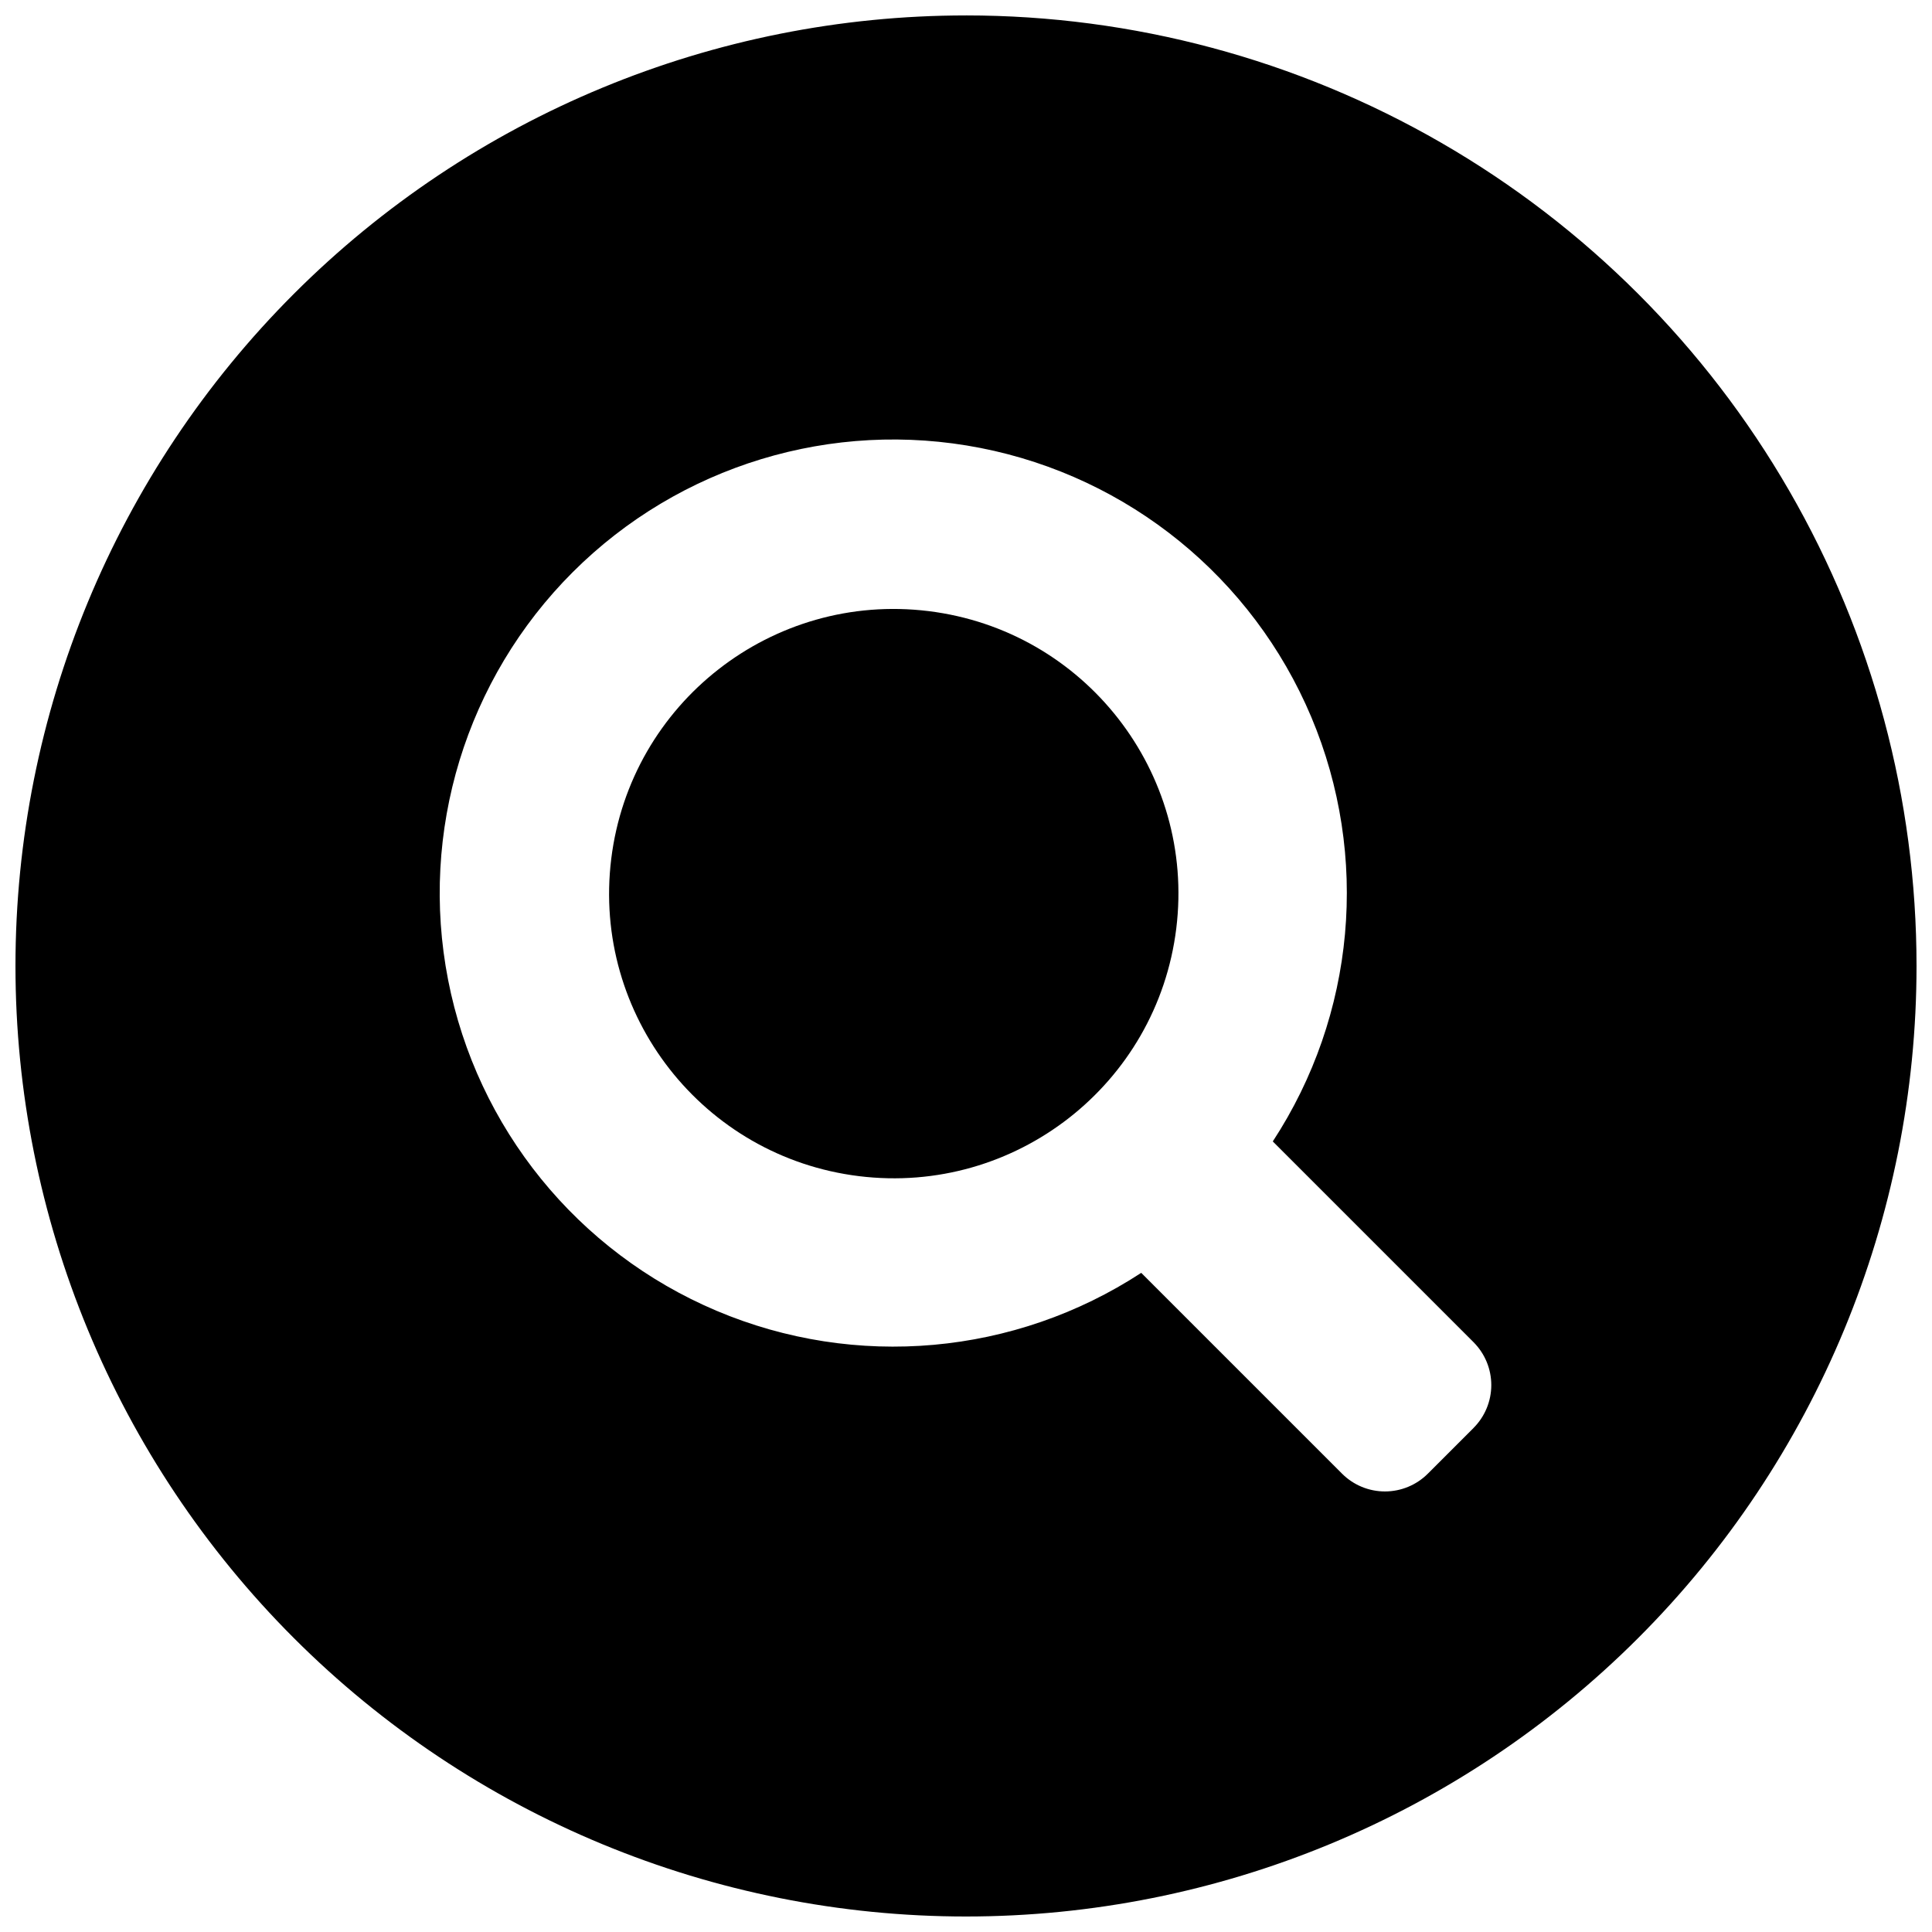<?xml version="1.0" encoding="UTF-8"?>
<!-- Uploaded to: ICON Repo, www.iconrepo.com, Generator: ICON Repo Mixer Tools -->
<svg width="800px" height="800px" version="1.1" viewBox="144 144 512 512" xmlns="http://www.w3.org/2000/svg">
 <defs>
  <clipPath id="a">
   <path d="m148.09 148.09h503.81v503.81h-503.81z"/>
  </clipPath>
 </defs>
 <path d="m390.07 305.95c41.352 5.09 70.746 42.738 65.656 84.09-5.09 41.348-42.738 70.742-84.09 65.652-41.348-5.09-70.742-42.738-65.652-84.09 5.09-41.348 42.738-70.742 84.086-65.652"/>
 <g clip-path="url(#a)">
  <path d="m400 148.09c-66.812 0-130.88 26.539-178.12 73.781s-73.781 111.31-73.781 178.12c0 66.809 26.539 130.88 73.781 178.12 47.242 47.242 111.31 73.781 178.12 73.781 66.809 0 130.88-26.539 178.12-73.781 47.242-47.242 73.781-111.31 73.781-178.12 0-44.219-11.637-87.66-33.746-125.95-22.109-38.297-53.91-70.094-92.207-92.203-38.293-22.109-81.73-33.75-125.95-33.75zm134.5 374.34-12.109 12.109c-3.016 3.016-7.106 4.711-11.367 4.711-4.262 0-8.352-1.695-11.367-4.711l-53.219-53.219c-33.496 21.867-75.672 25.641-112.52 10.062-36.844-15.574-63.523-48.461-71.172-87.723-7.648-39.262 4.734-79.758 33.035-108.03 28.301-28.27 68.812-40.605 108.07-32.91 39.254 7.695 72.105 34.41 87.641 71.273 15.535 36.859 11.715 79.035-10.191 112.5l53.199 53.199h-0.004c3.016 3.016 4.711 7.102 4.711 11.367 0 4.262-1.695 8.352-4.707 11.363z"/>
 </g>
</svg>